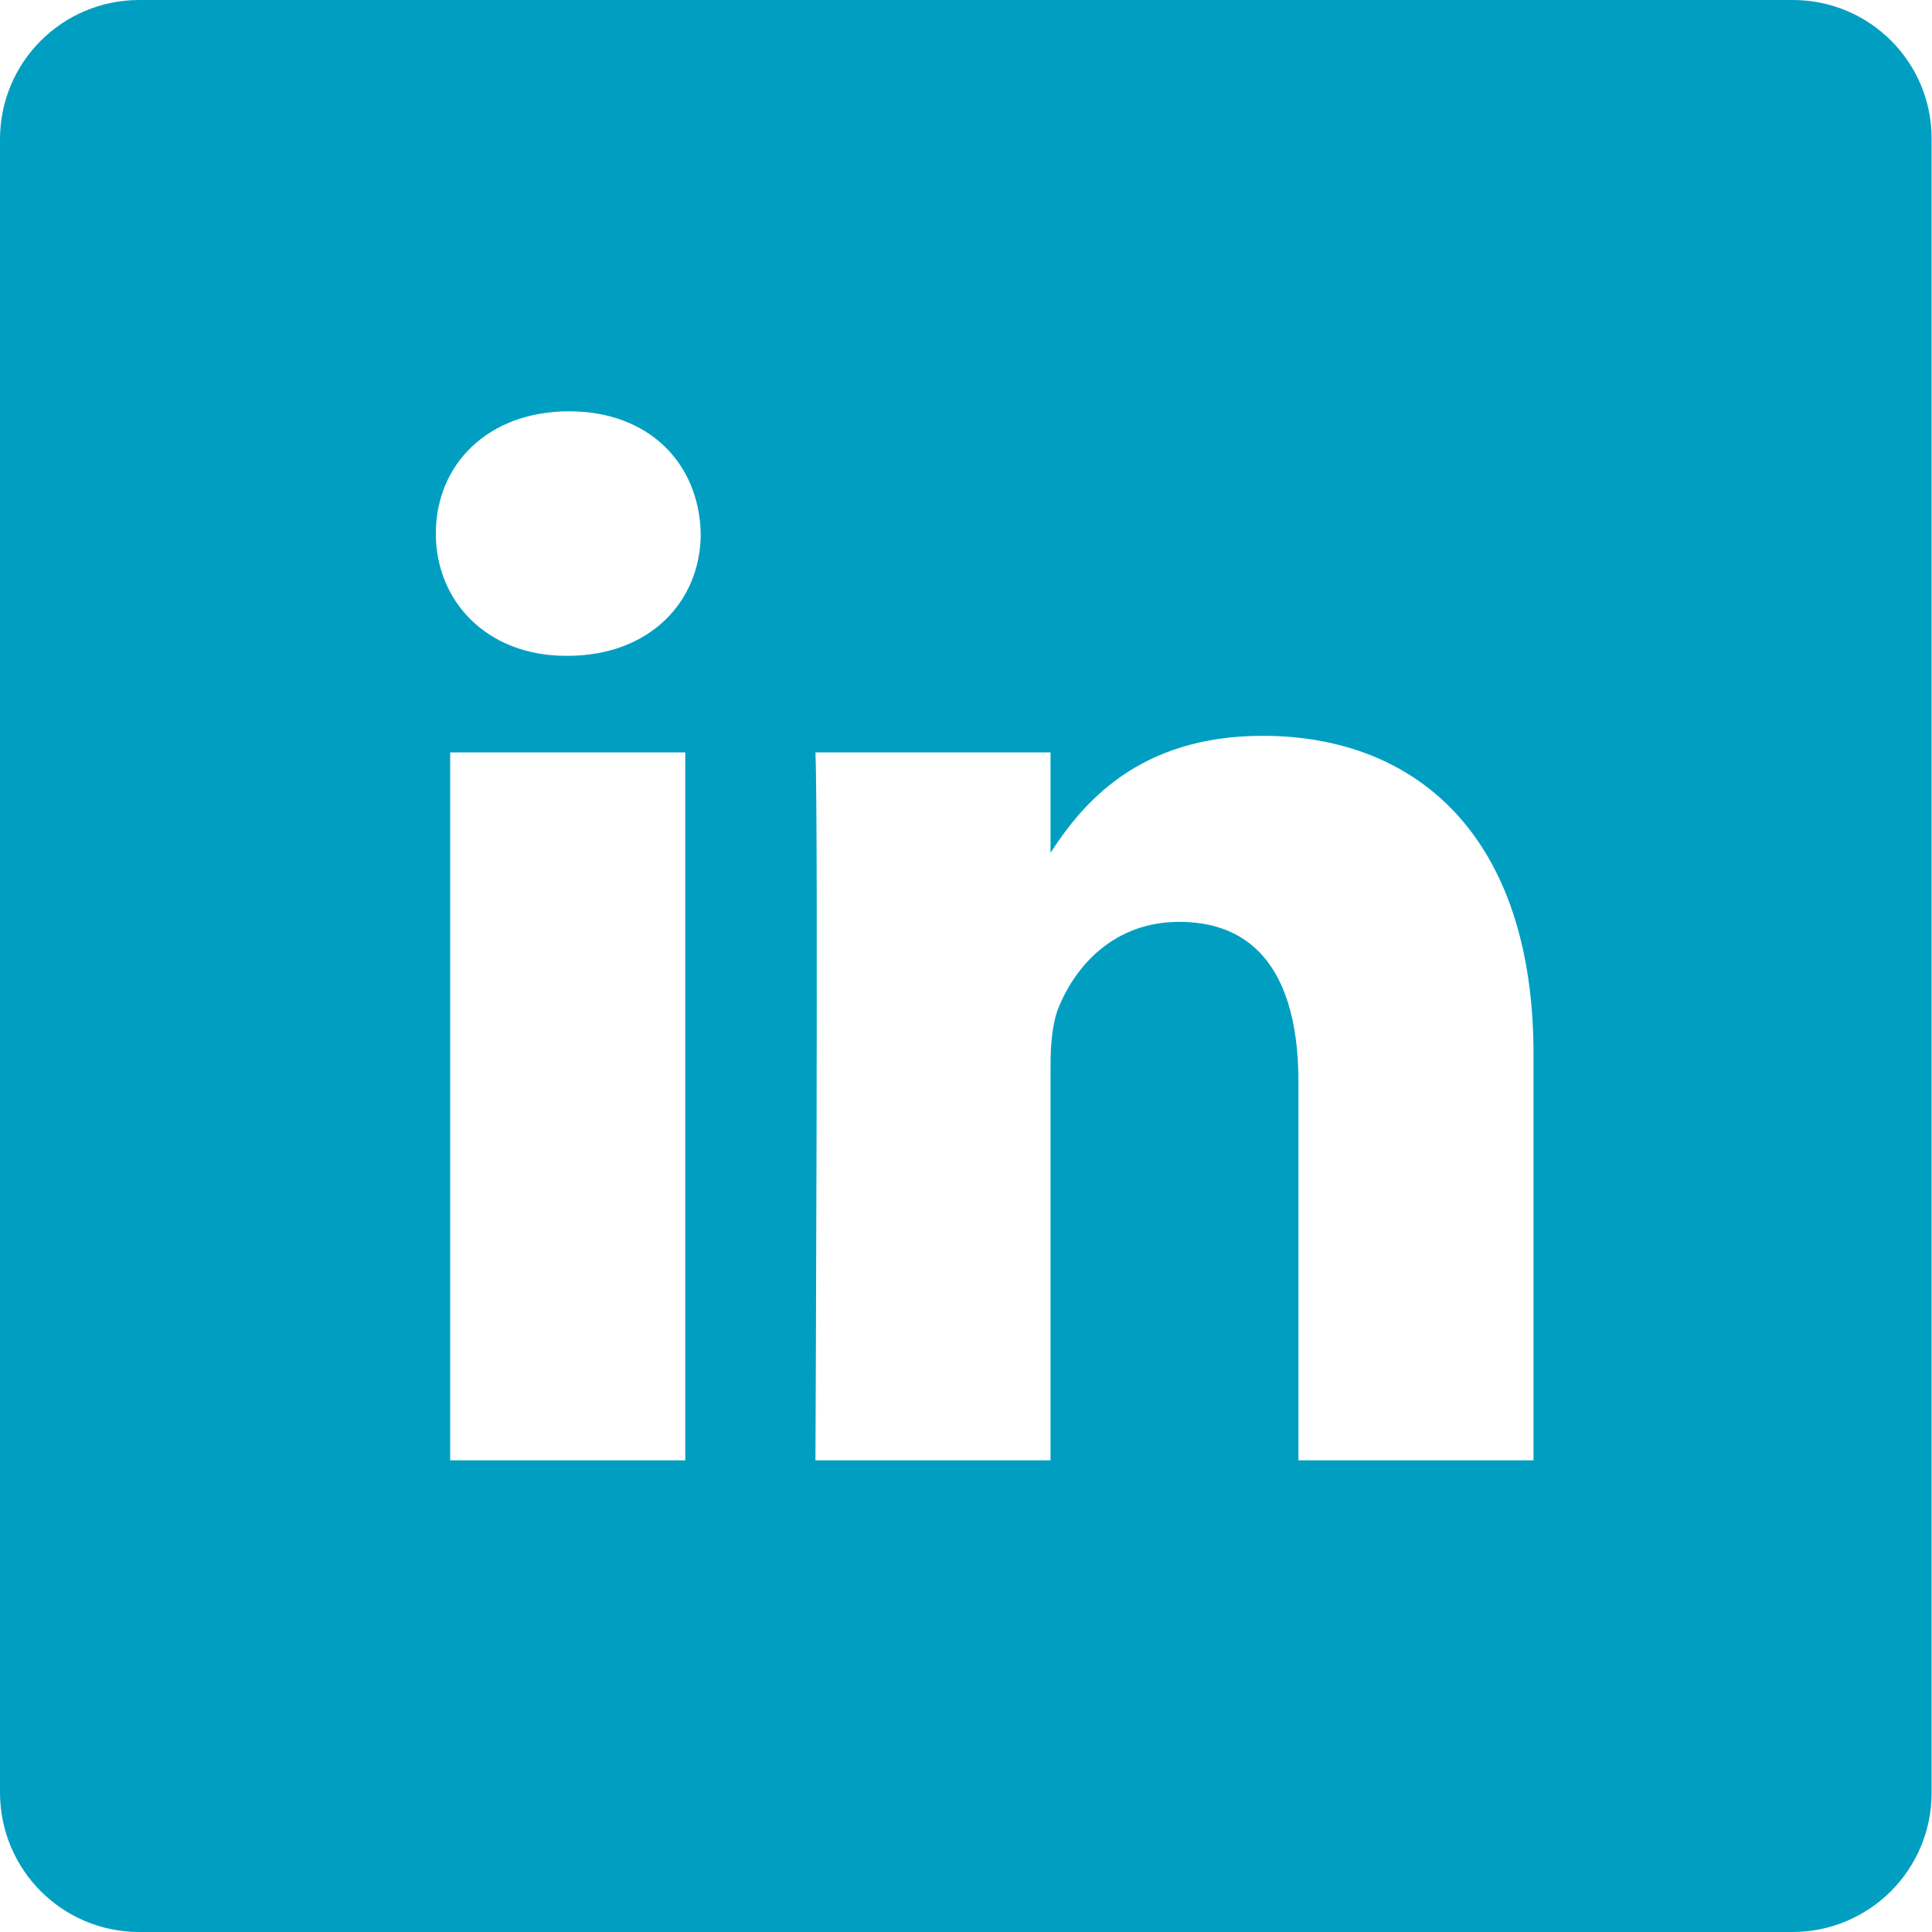 <svg version="1.1" id="Layer_1" xmlns="http://www.w3.org/2000/svg" x="0" y="0" viewBox="0 0 512 512" xml:space="preserve"><path d="M475.1 0H36.9C16.5 0 0 16.5 0 36.9V475c0 20.5 16.5 37 36.9 37H475c20.4 0 36.9-16.5 36.9-36.9V36.9C512 16.5 495.5 0 475.1 0zM181.6 387h-62.3V199.4h62.3V387zm-31.2-213.2h-.4c-20.9 0-34.5-14.4-34.5-32.4 0-18.4 13.9-32.4 35.3-32.4s34.5 14 34.9 32.4c0 18-13.5 32.4-35.3 32.4zm256 213.2h-62.3V286.7c0-25.2-9-42.4-31.6-42.4-17.2 0-27.5 11.6-32 22.8-1.6 4-2.1 9.6-2.1 15.2V387h-62.3s.8-170 0-187.6h62.3V226c8.3-12.8 23.1-31 56.2-31 41 0 71.8 26.8 71.8 84.4V387z" fill="#009fc2"/></svg>